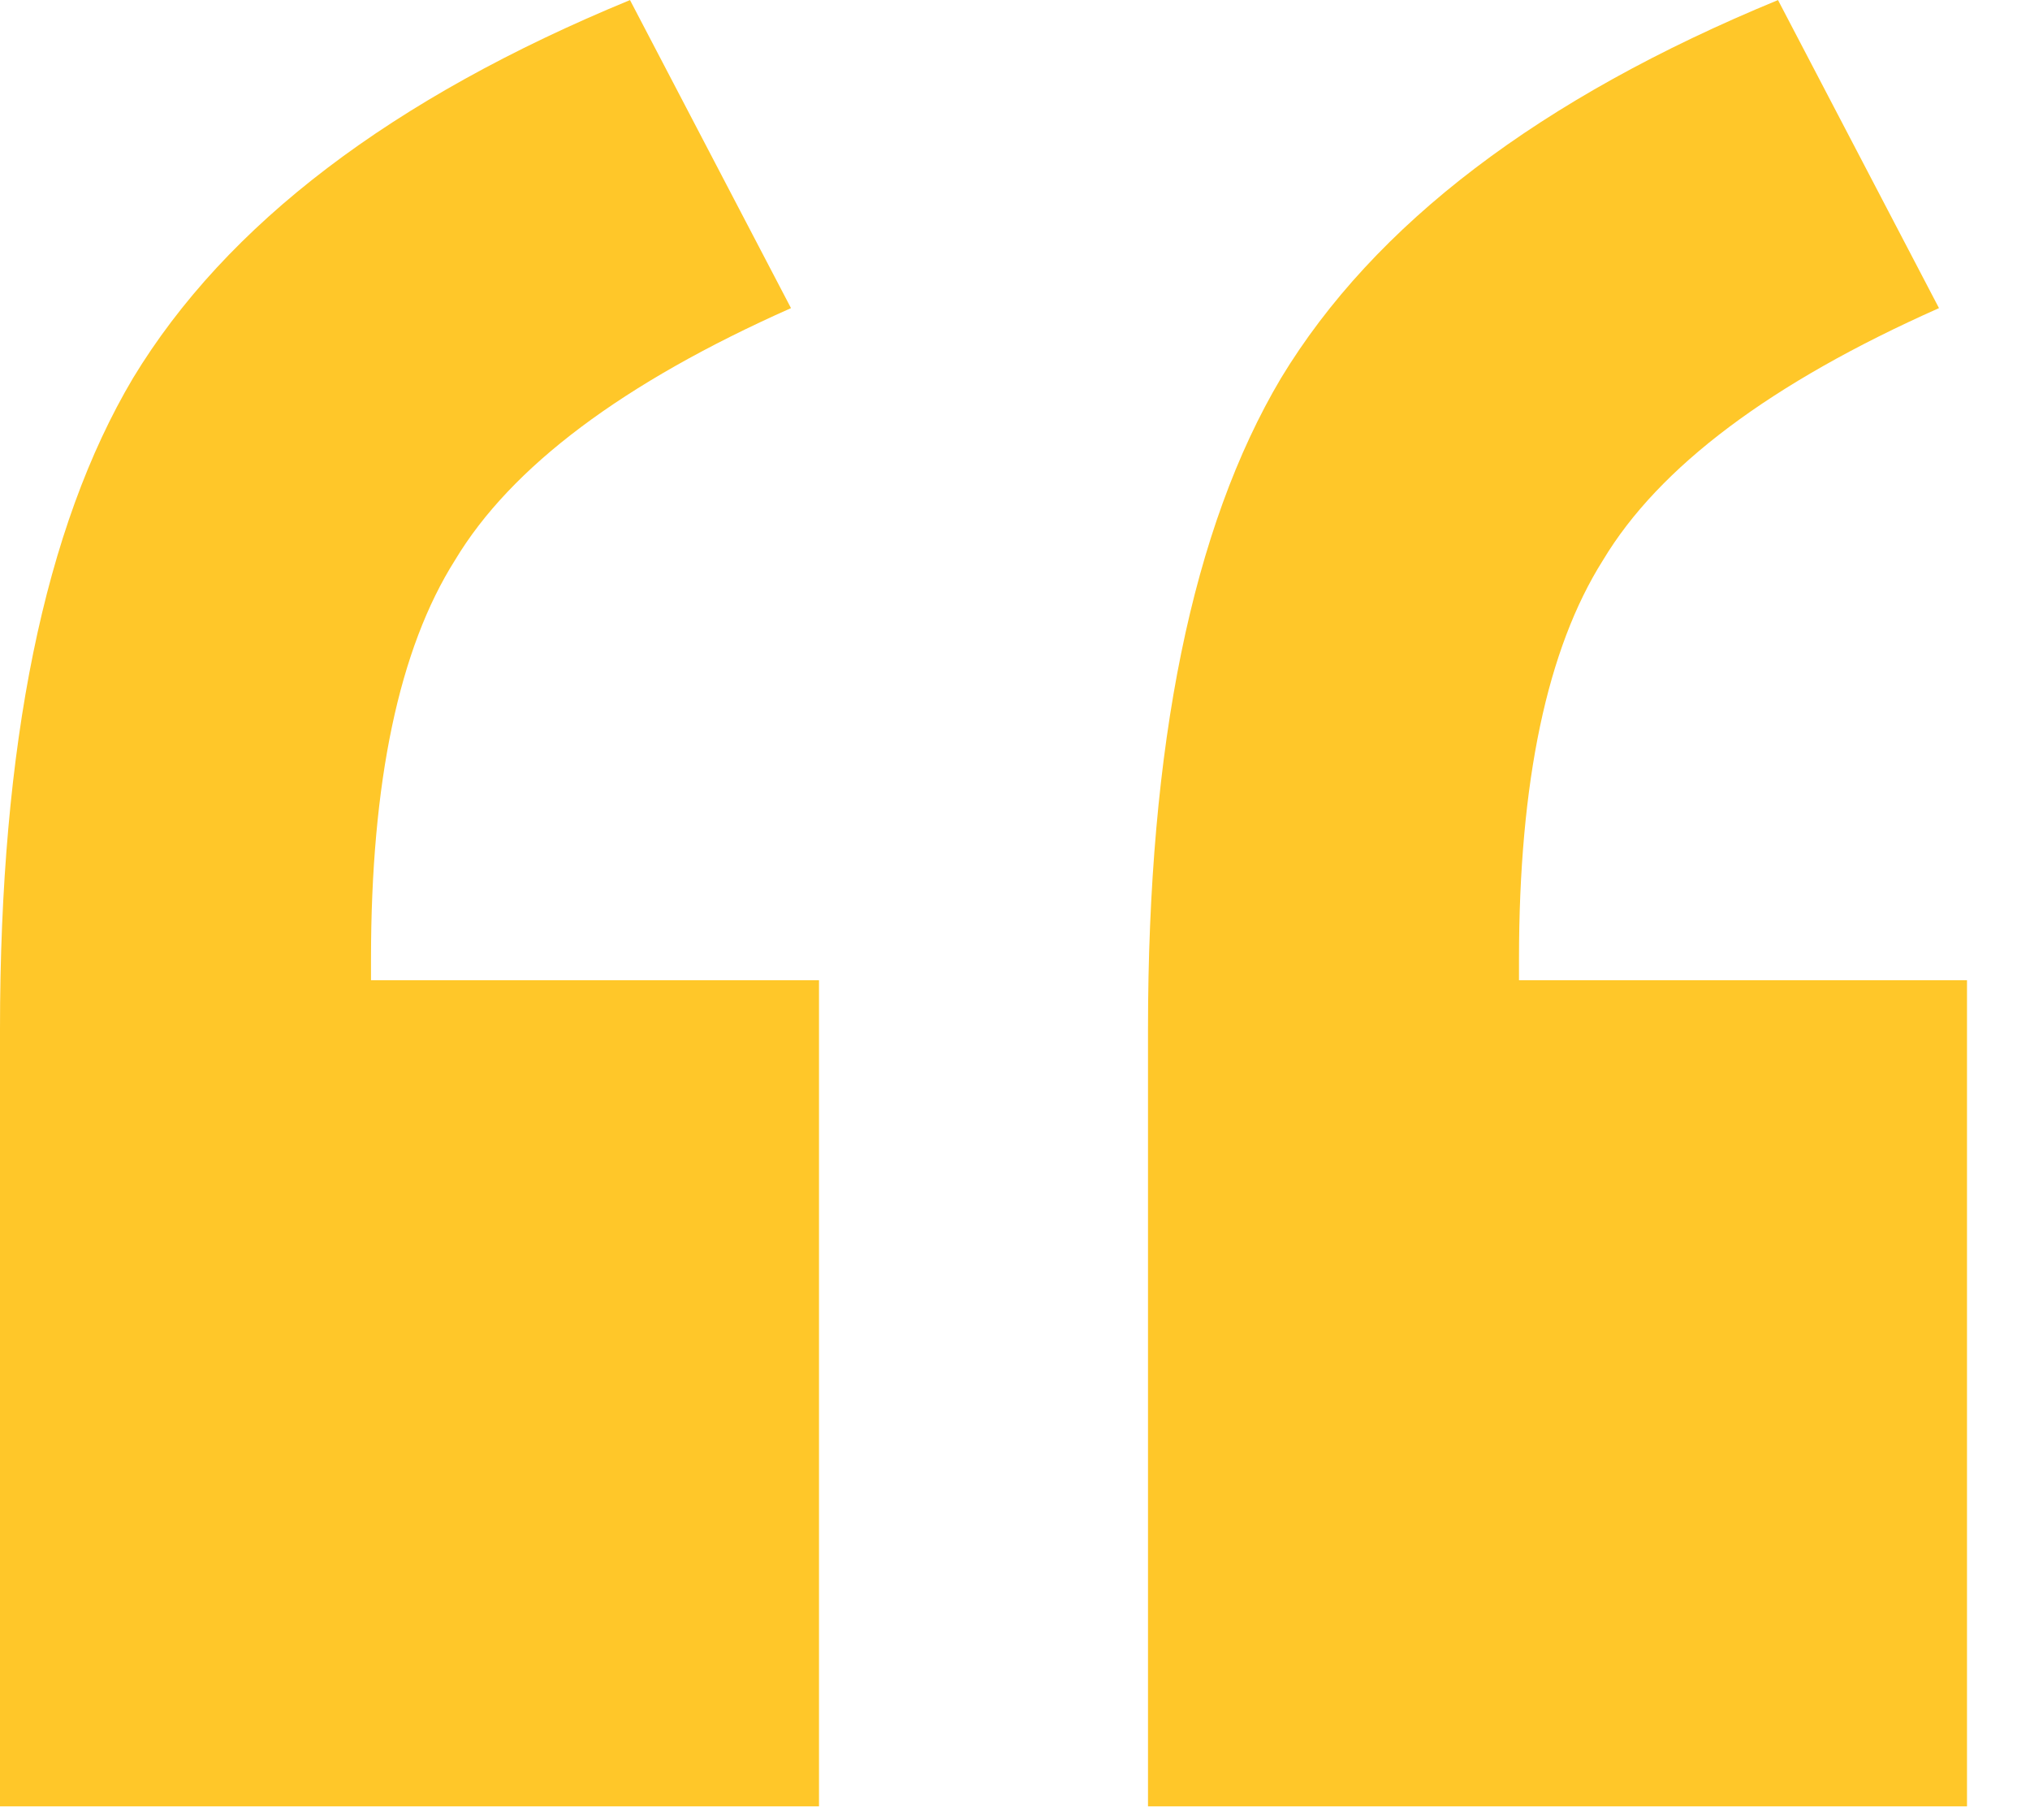 <svg width="29" height="26" viewBox="0 0 29 26" fill="none" xmlns="http://www.w3.org/2000/svg">
<path d="M11.3 4.401C8.9 5.467 7.3 6.667 6.5 8.001C5.7 9.267 5.3 11.167 5.3 13.701V14.001H11.7V25.801H2.98023e-08V14.701C2.98023e-08 10.634 0.633 7.534 1.9 5.401C3.233 3.201 5.6 1.401 9 0.001L11.3 4.401ZM27.7 4.401C25.3 5.467 23.7 6.667 22.9 8.001C22.1 9.267 21.7 11.167 21.7 13.701V14.001H28.1V25.801H16.4V14.701C16.4 10.634 17.033 7.534 18.3 5.401C19.633 3.201 22 1.401 25.4 0.001L27.7 4.401Z" fill="#FFC729"/>
</svg>
